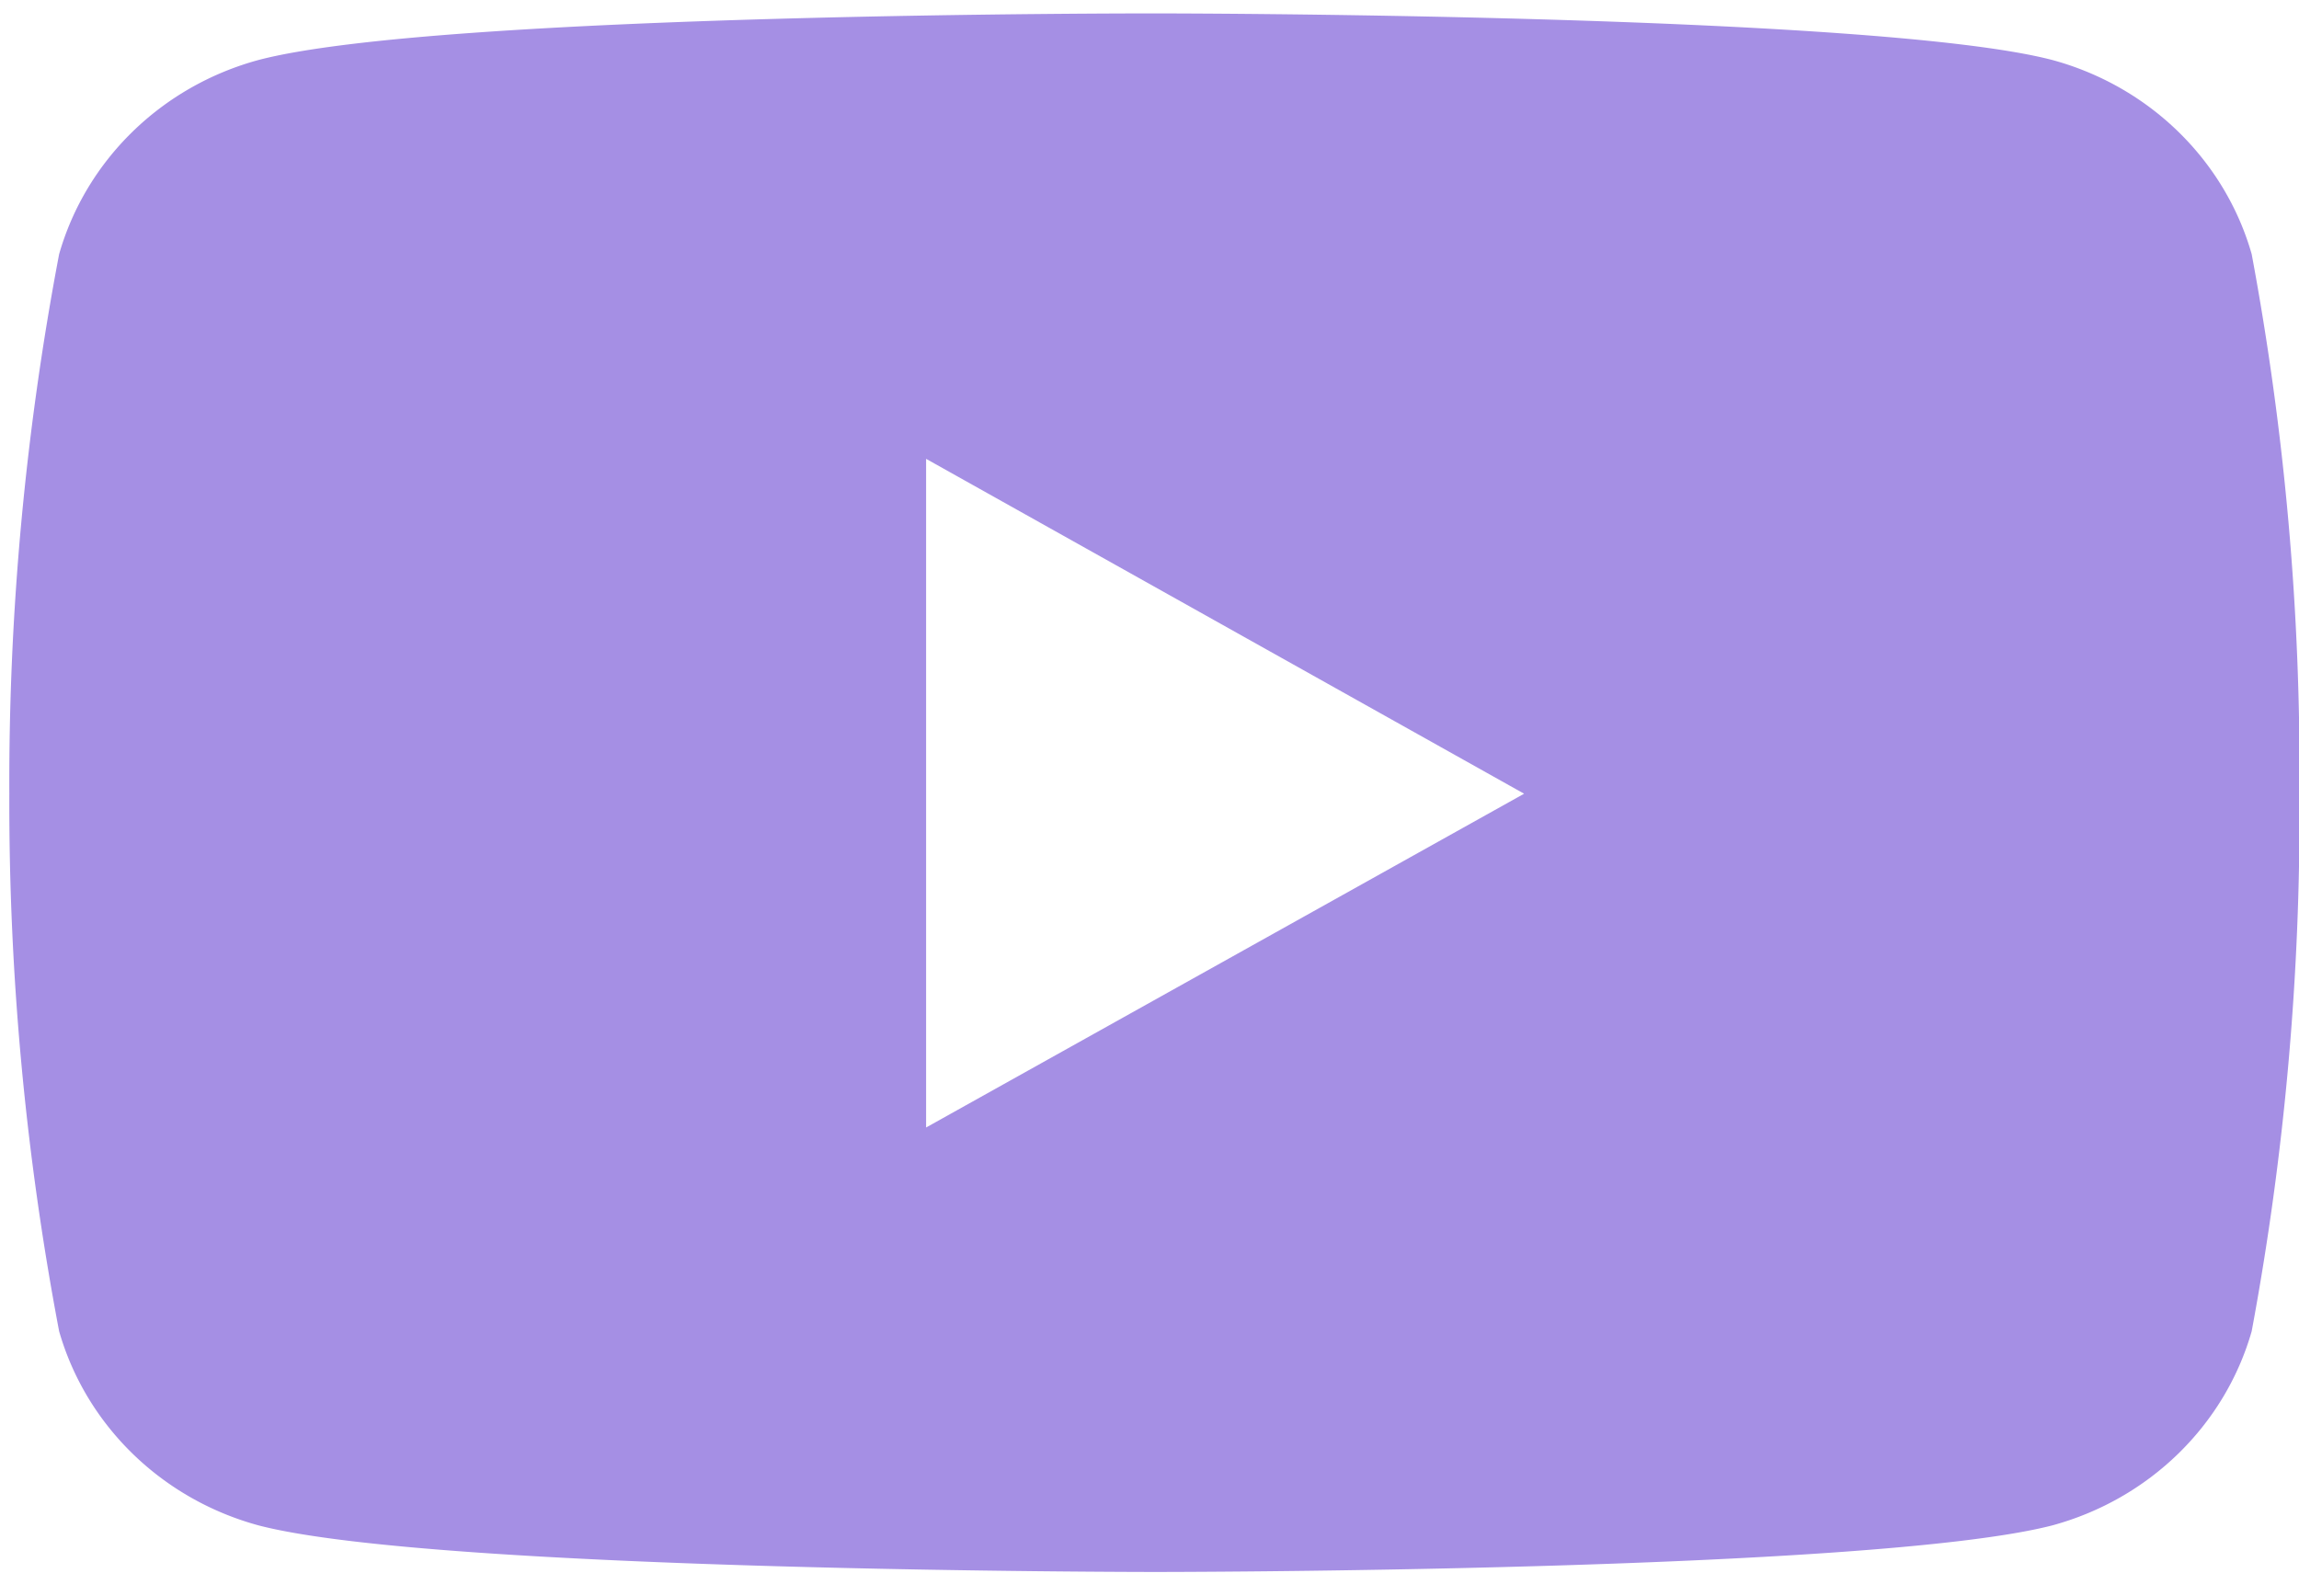 <svg xmlns="http://www.w3.org/2000/svg" width="36" height="25" viewBox="0 0 36 25"><g><g><path fill="#a58fe4" d="M36.007 12.432a44.35 44.35 0 0 1-.748 8.42c-.422 1.474-1.606 2.627-3.12 3.04-2.826.73-14.046.73-14.046.73s-11.254 0-14.046-.73c-1.515-.413-2.698-1.566-3.121-3.04a44.34 44.34 0 0 1-.78-8.42c-.011-2.835.25-5.665.78-8.452.423-1.475 1.606-2.628 3.121-3.04C6.871.196 18.093.21 18.093.21s11.25 0 14.045.73c1.515.412 2.699 1.565 3.121 3.04.52 2.788.77 5.618.748 8.452zm-12.141 0l-9.364-5.245V17.66z"/></g></g></svg>